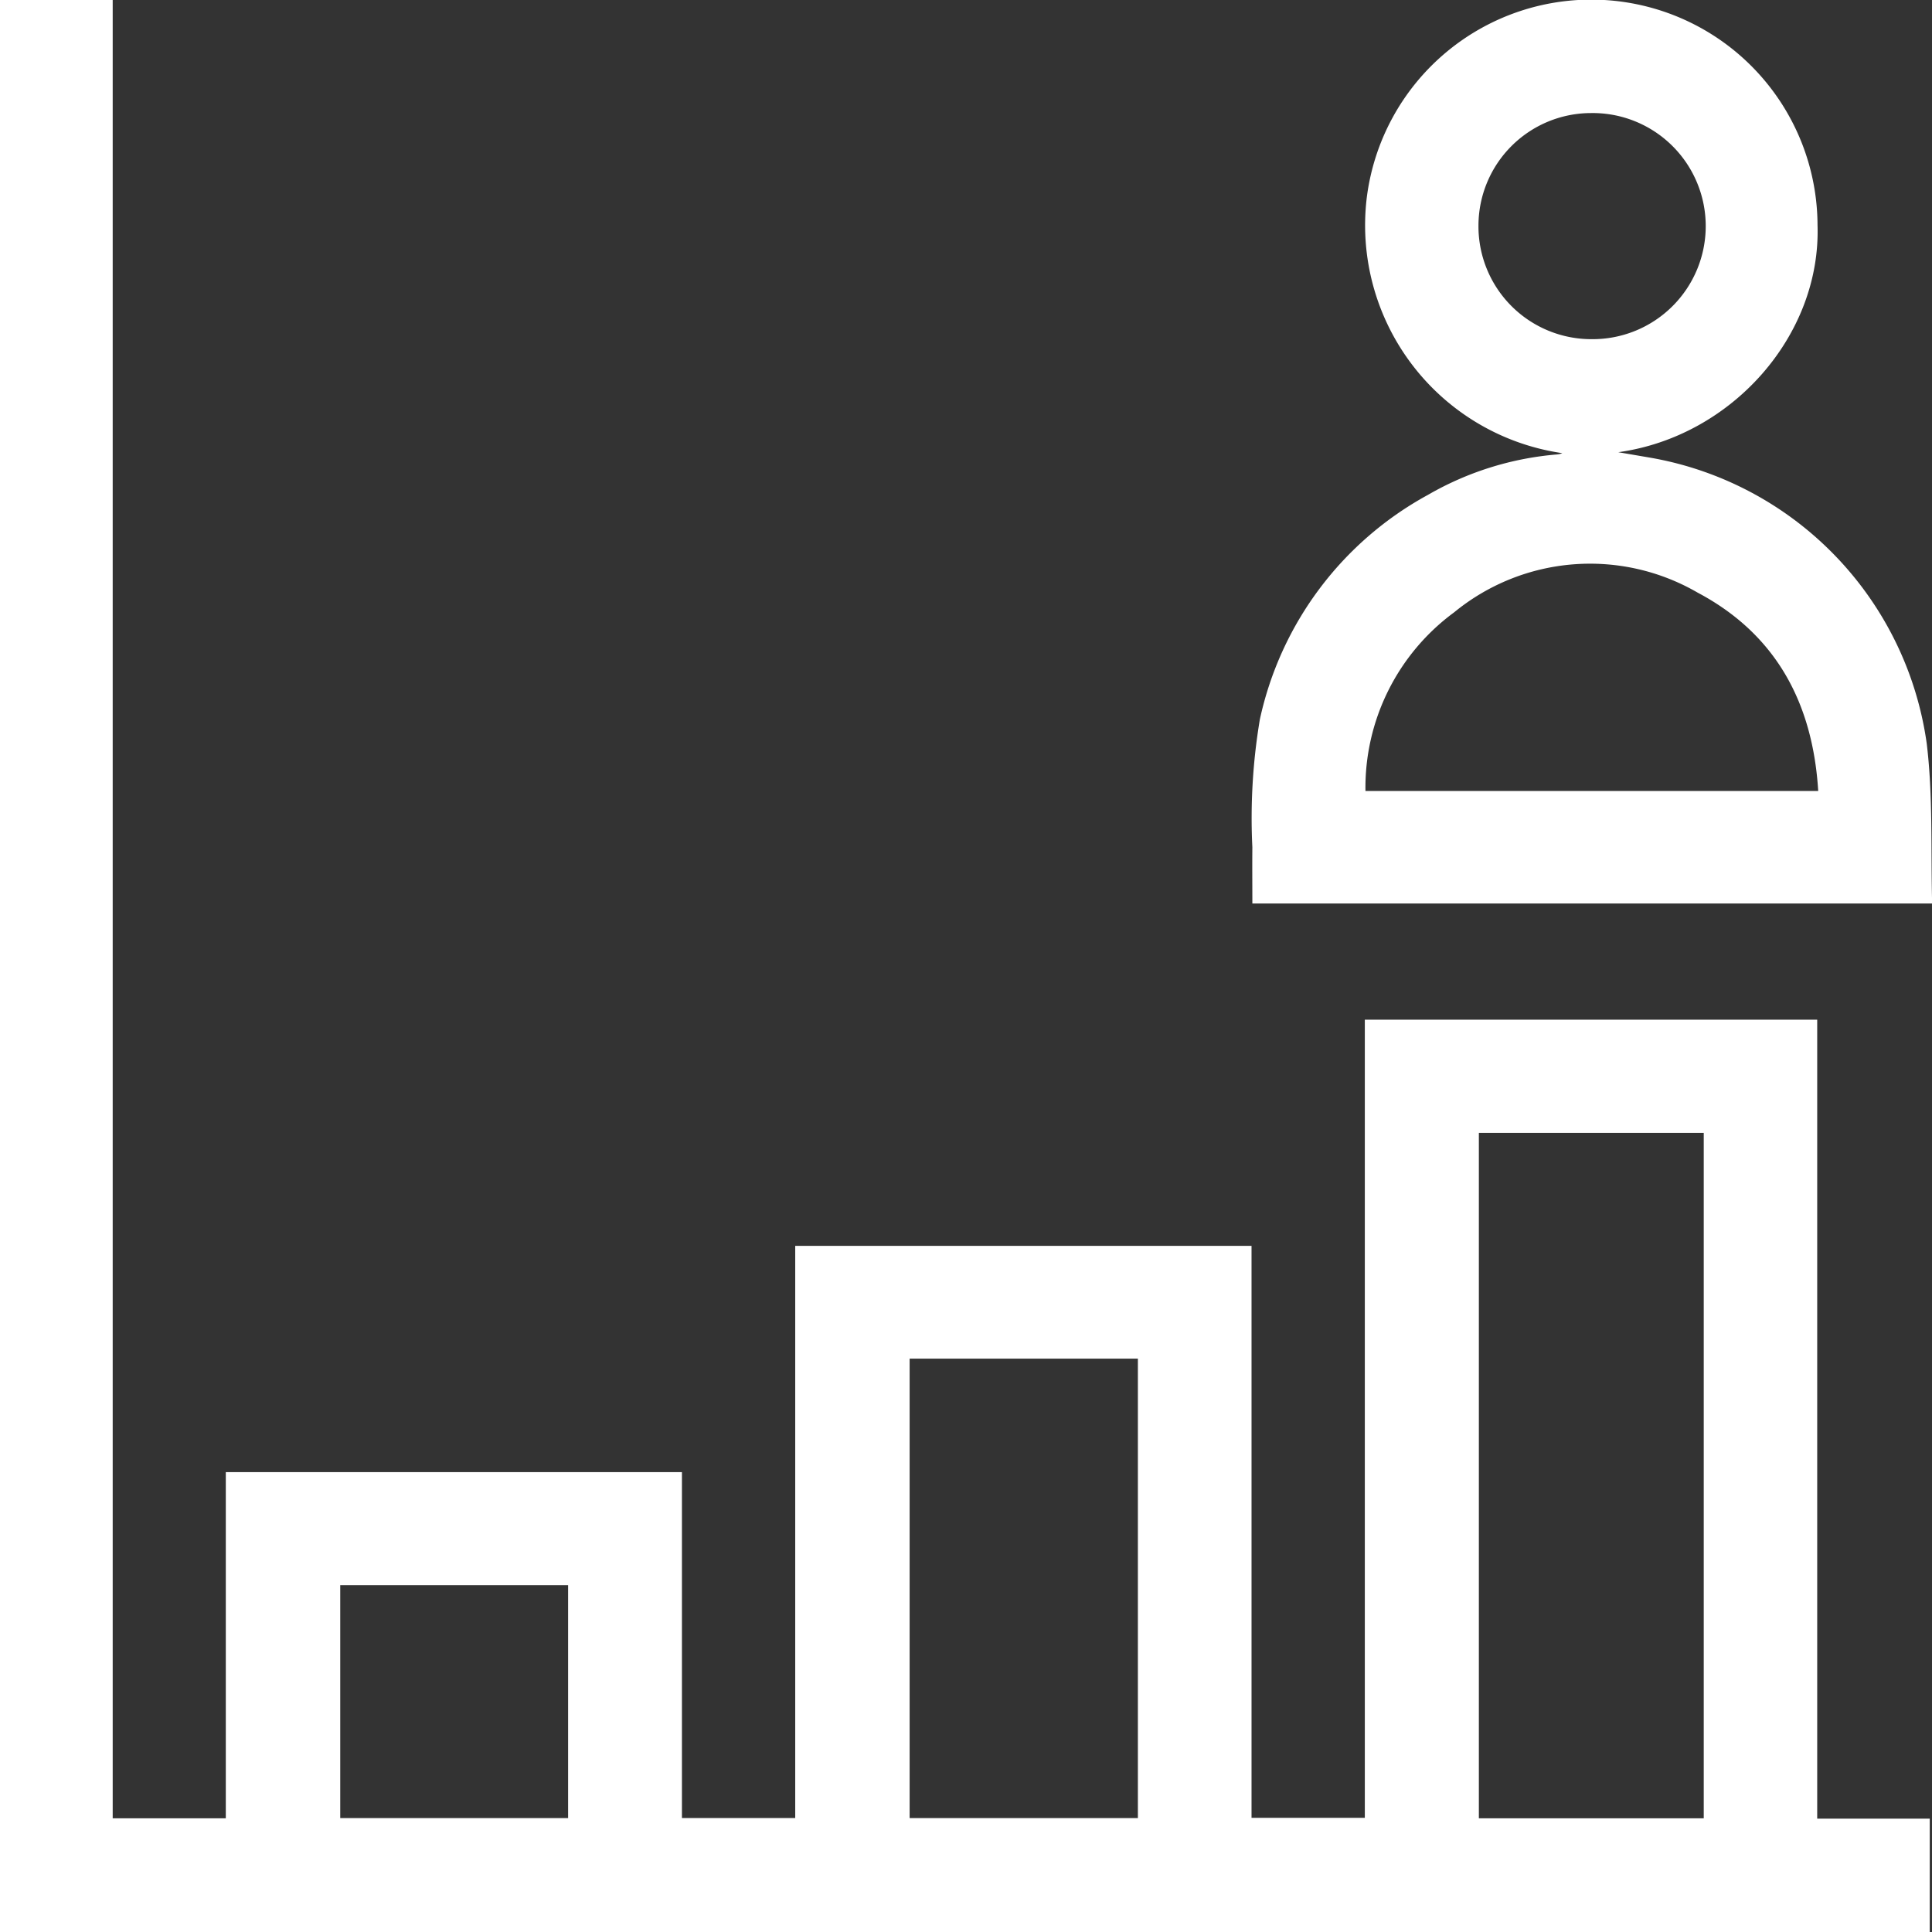 <svg xmlns="http://www.w3.org/2000/svg" width="96" height="96" viewBox="0 0 96 96"><rect x="0" y="0" width="96" height="96" fill="#333333" stroke="none"/><g transform="translate(-94.432 -251.874)"><path d="M94.432,251.874h5.6v90.349h5.62v-17.2h22.665v17.188h5.629V313.779h22.674V342.2h5.629V302.541h22.479v39.7h5.592v5.633H94.432Zm84.658,90.349V308.165H167.916v34.058Zm-39.459-22.839v22.829h11.342V319.384ZM111.338,330.64v11.573h11.323V330.64Z" transform="translate(0 0)" fill="#fff"/><path d="M116.512,274.388a11.443,11.443,0,0,1-9.717-12.68,11.243,11.243,0,0,1,22.4,1.351c.177,5.487-4.258,10.5-9.9,11.282l1.63.279a16.781,16.781,0,0,1,13.695,14.189c.317,2.608.2,5.273.27,7.956H101.112c0-.932-.009-1.863,0-2.795a29.646,29.646,0,0,1,.373-6.354,16.741,16.741,0,0,1,8.347-11.152,15.332,15.332,0,0,1,6.419-2.012A.823.823,0,0,0,116.512,274.388Zm12.717,16.788c-.27-4.407-2.124-7.807-5.99-9.857a10.648,10.648,0,0,0-12.1.978,10.81,10.81,0,0,0-4.407,8.878ZM112.347,263.05a5.609,5.609,0,0,0,5.627,5.674,5.618,5.618,0,1,0-.047-11.235A5.6,5.6,0,0,0,112.347,263.05Z" transform="translate(55.549 0.003)" fill="#fff"/></g></svg>